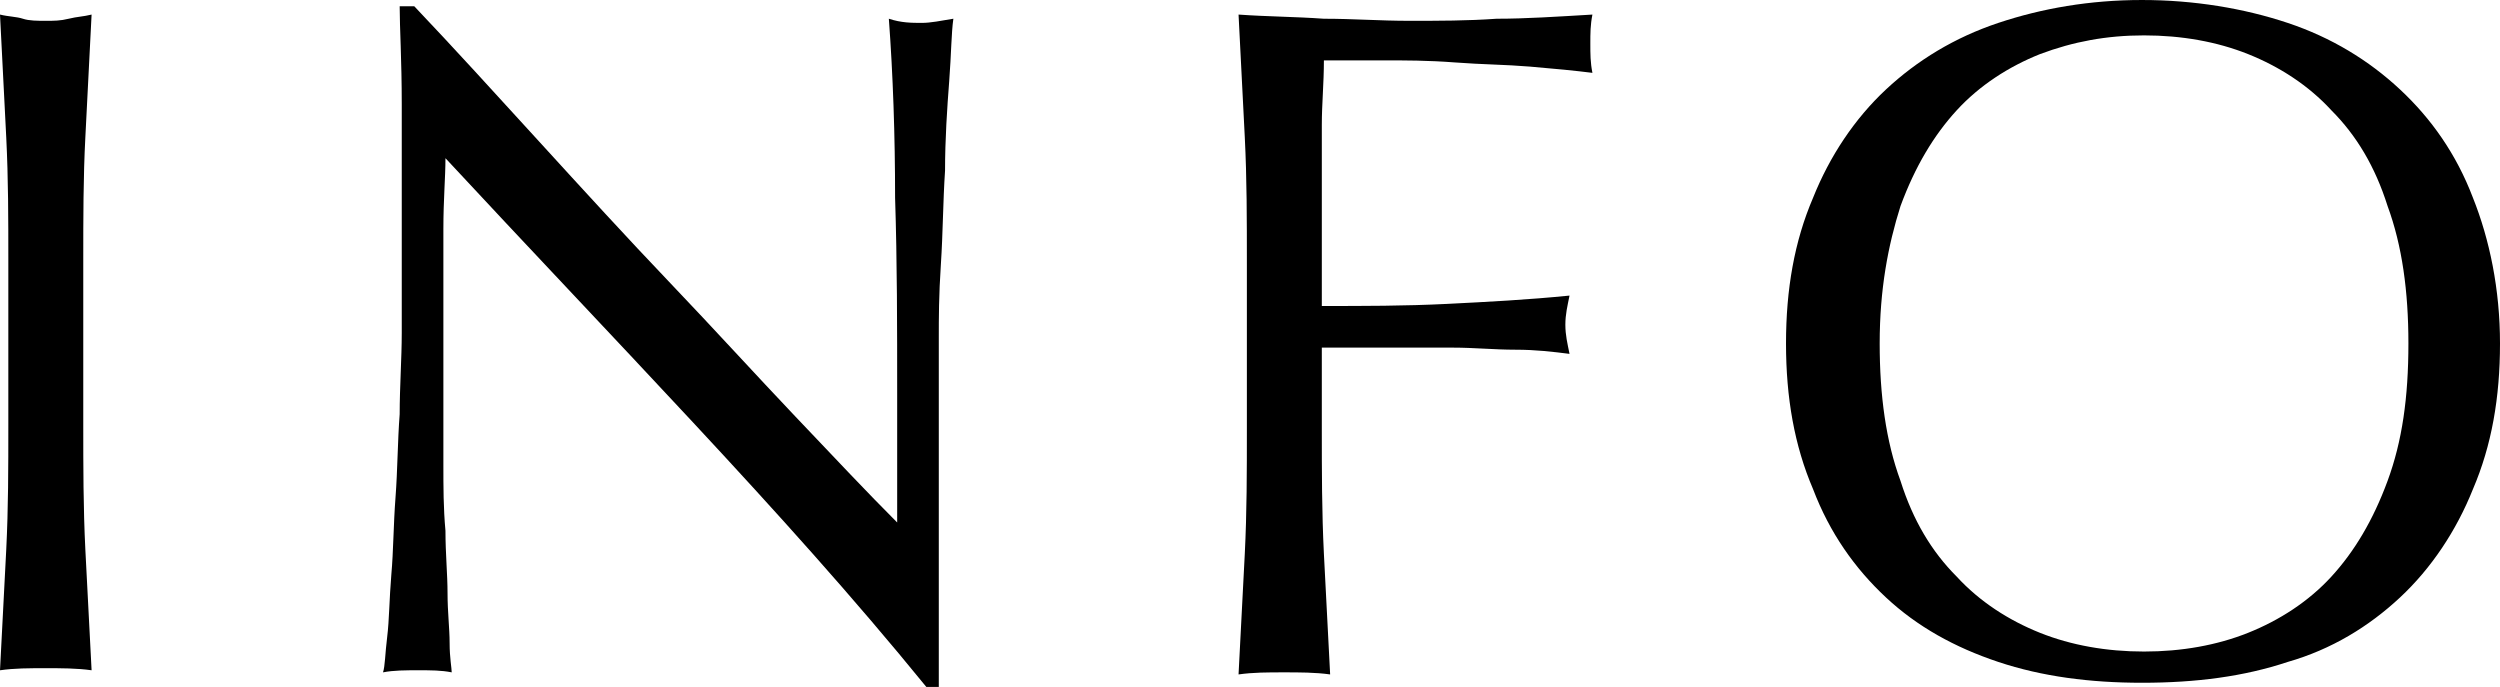 <svg version="1.1" xmlns="http://www.w3.org/2000/svg" xmlns:xlink="http://www.w3.org/1999/xlink" viewBox="0 0 120.1 33"><path d="M0.3,6.6C0.2,4.7,0.1,2.7,0,0.7c0.4,0.1,0.8,0.1,1.1,0.2S1.8,1,2.2,1s0.7,0,1.1-0.1S4,0.8,4.4,0.7c-0.1,2-0.2,4-0.3,5.9S4,10.5,4,12.5v7.9c0,2,0,4,0.1,6s0.2,3.9,0.3,5.8c-0.7-0.1-1.5-0.1-2.2-0.1c-0.8,0-1.5,0-2.2,0.1c0.1-1.9,0.2-3.8,0.3-5.8s0.1-3.9,0.1-6v-7.9C0.4,10.5,0.4,8.6,0.3,6.6z"/><path d="M33.3,20.3c-4-4.3-8-8.5-11.9-12.7c0,0.9-0.1,2-0.1,3.4s0,3.4,0,5.9c0,0.6,0,1.4,0,2.4c0,0.9,0,1.9,0,3s0,2.1,0.1,3.2c0,1.1,0.1,2.1,0.1,3s0.1,1.7,0.1,2.4s0.1,1.2,0.1,1.4c-0.5-0.1-1-0.1-1.6-0.1c-0.6,0-1.2,0-1.7,0.1c0.1-0.3,0.1-0.9,0.2-1.7c0.1-0.8,0.1-1.8,0.2-3c0.1-1.1,0.1-2.4,0.2-3.7c0.1-1.3,0.1-2.7,0.2-4c0-1.3,0.1-2.7,0.1-3.9s0-2.4,0-3.4c0-2.9,0-5.5,0-7.6s-0.1-3.7-0.1-4.7h0.7c1.9,2,3.9,4.2,6,6.5c2.1,2.3,4.2,4.6,6.3,6.8c2.1,2.2,4.1,4.4,6,6.4s3.5,3.7,4.9,5.1v-6.2c0-3.2,0-6.3-0.1-9.4c0-3-0.1-5.9-0.3-8.6c0.6,0.2,1.1,0.2,1.6,0.2c0.4,0,0.9-0.1,1.5-0.2c-0.1,0.7-0.1,1.7-0.2,3s-0.2,2.8-0.2,4.3c-0.1,1.5-0.1,3-0.2,4.5s-0.1,2.6-0.1,3.5c0,0.8,0,1.7,0,2.8c0,1,0,2.1,0,3.3c0,1.1,0,2.3,0,3.4c0,1.1,0,2.2,0,3.2s0,1.9,0,2.6c0,0.7,0,1.2,0,1.5h-0.6C41,28.7,37.3,24.6,33.3,20.3z"/><path d="M59.8,6.6c-0.1-1.9-0.2-3.9-0.3-5.9c1.4,0.1,2.7,0.1,4.1,0.2C65,0.9,66.3,1,67.7,1s2.8,0,4.2-0.1c1.4,0,2.9-0.1,4.6-0.2c-0.1,0.5-0.1,0.9-0.1,1.4s0,0.9,0.1,1.4c-0.8-0.1-1.8-0.2-3-0.3S71.2,3.1,69.9,3s-2.4-0.1-3.5-0.1s-2,0-2.8,0C63.6,4,63.5,5,63.5,6s0,2,0,2.9c0,1.1,0,2.1,0,3s0,1.8,0,2.8c2,0,4,0,6-0.1s3.9-0.2,5.9-0.4c-0.1,0.5-0.2,0.9-0.2,1.4s0.1,0.9,0.2,1.4c-0.8-0.1-1.6-0.2-2.6-0.2s-2-0.1-3-0.1s-2.1,0-3.2,0s-2.1,0-3.1,0v3.9c0,2,0,4,0.1,6s0.2,3.9,0.3,5.8c-0.7-0.1-1.5-0.1-2.2-0.1c-0.8,0-1.5,0-2.2,0.1c0.1-1.9,0.2-3.8,0.3-5.8c0.1-2,0.1-3.9,0.1-6v-7.9C59.9,10.5,59.9,8.6,59.8,6.6z"/><path d="M85.8,16.5c0-2.6,0.4-4.9,1.3-7c0.8-2,2-3.8,3.5-5.2s3.3-2.5,5.4-3.2s4.4-1.1,6.9-1.1s4.9,0.4,7,1.1s3.9,1.8,5.4,3.2s2.7,3.1,3.5,5.2c0.8,2,1.3,4.4,1.3,7s-0.4,4.9-1.3,7c-0.8,2-2,3.8-3.5,5.2s-3.3,2.5-5.4,3.1c-2.1,0.7-4.4,1-7,1c-2.5,0-4.8-0.3-6.9-1c-2.1-0.7-3.9-1.7-5.4-3.1c-1.5-1.4-2.7-3.1-3.5-5.2C86.2,21.4,85.8,19.1,85.8,16.5z M115.7,16.5c0-2.5-0.3-4.7-1-6.6c-0.6-1.9-1.5-3.4-2.7-4.6c-1.1-1.2-2.5-2.1-4-2.7s-3.2-0.9-5-0.9S99.6,2,98,2.6c-1.5,0.6-2.9,1.5-4,2.7S92,8,91.3,9.9c-0.6,1.9-1,4-1,6.6c0,2.5,0.3,4.7,1,6.6c0.6,1.9,1.5,3.4,2.7,4.6c1.1,1.2,2.5,2.1,4,2.7c1.5,0.6,3.2,0.9,5,0.9s3.5-0.3,5-0.9s2.9-1.5,4-2.7s2-2.7,2.7-4.6S115.7,19.1,115.7,16.5z"/>
</svg>
